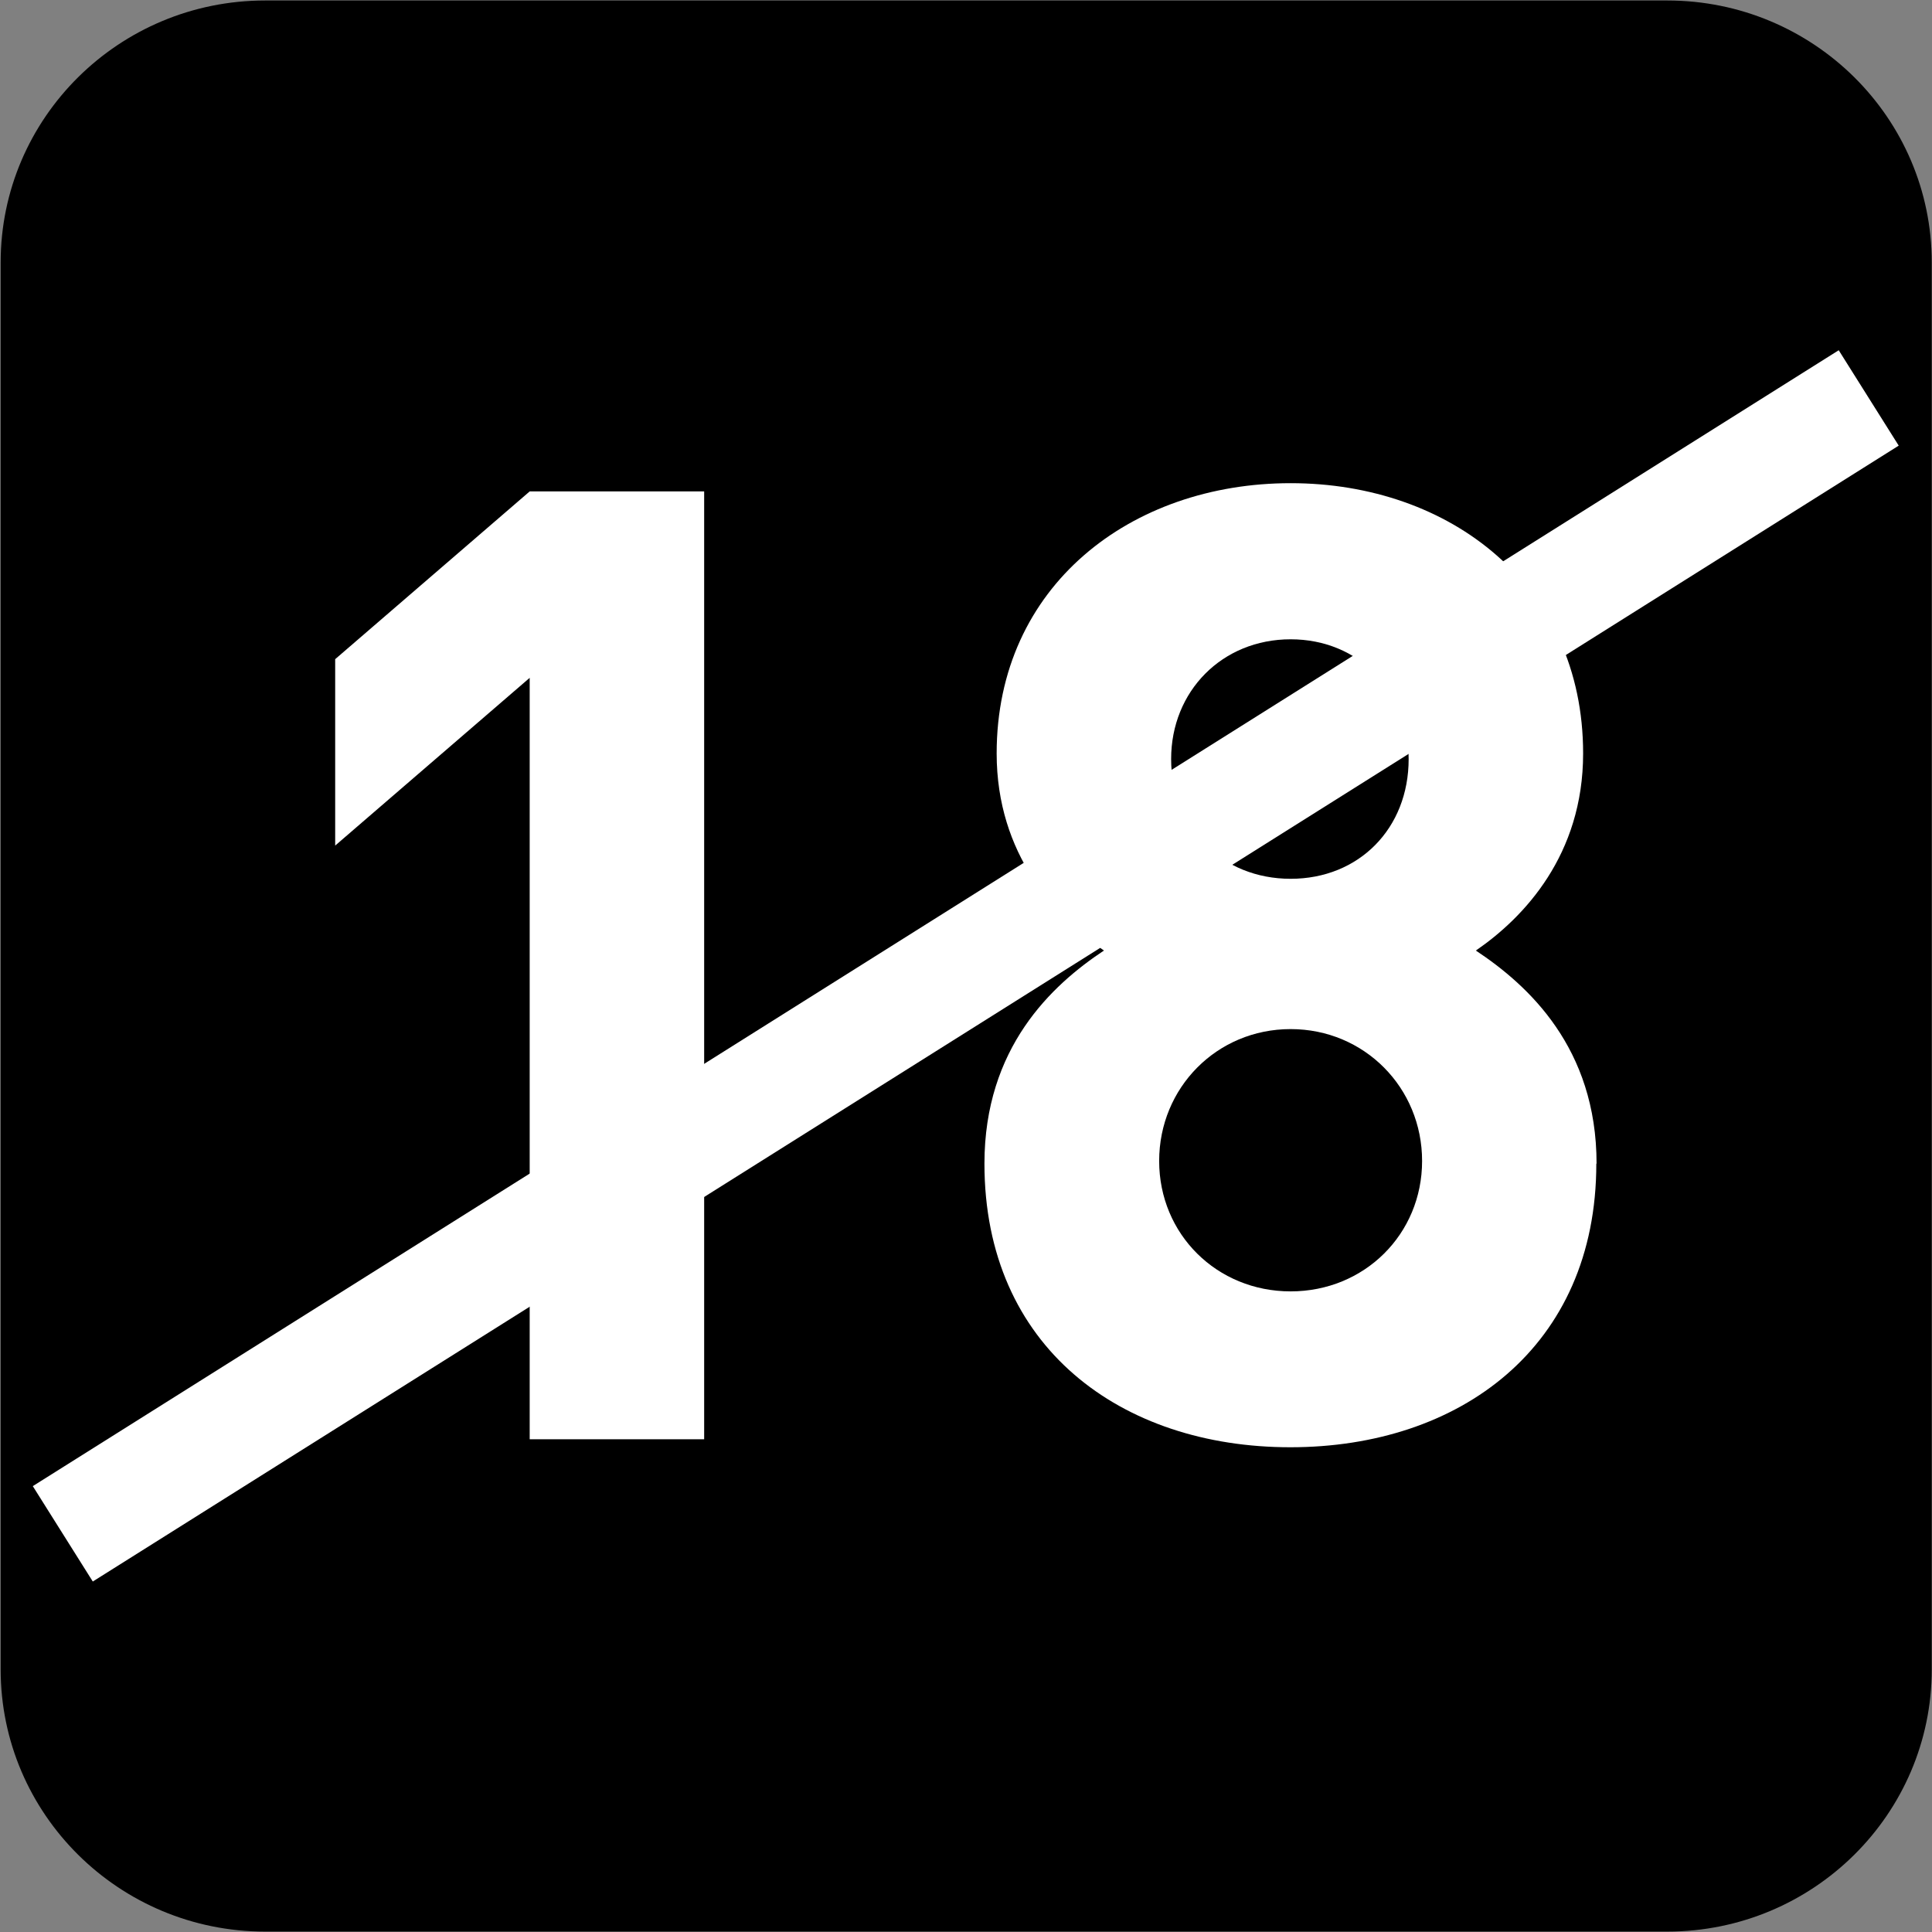 <?xml version="1.0" encoding="UTF-8" standalone="no"?>
<!-- Created with Inkscape (http://www.inkscape.org/) -->

<svg
   width="7.938mm"
   height="7.938mm"
   viewBox="0 0 7.938 7.938"
   version="1.1"
   id="svg1"
   inkscape:version="1.4.2 (f4327f4, 2025-05-13)"
   sodipodi:docname="N18-BARRE.svg"
   xmlns:inkscape="http://www.inkscape.org/namespaces/inkscape"
   xmlns:sodipodi="http://sodipodi.sourceforge.net/DTD/sodipodi-0.dtd"
   xmlns="http://www.w3.org/2000/svg"
   xmlns:svg="http://www.w3.org/2000/svg">
  <rect x="0" y="0" width="7.938" height="7.938" fill="#808080" stroke="none"/>
  <sodipodi:namedview
     id="namedview1"
     pagecolor="#ffffff"
     bordercolor="#666666"
     borderopacity="1.0"
     inkscape:showpageshadow="2"
     inkscape:pageopacity="0.0"
     inkscape:pagecheckerboard="0"
     inkscape:deskcolor="#d1d1d1"
     inkscape:document-units="mm"
     inkscape:zoom="4.0668163"
     inkscape:cx="49.670303"
     inkscape:cy="26.679346"
     inkscape:window-width="1920"
     inkscape:window-height="1009"
     inkscape:window-x="-8"
     inkscape:window-y="-8"
     inkscape:window-maximized="1"
     inkscape:current-layer="layer1" />
  <defs
     id="defs1">
    <clipPath
       clipPathUnits="userSpaceOnUse"
       id="clipPath9176-9-0">
      <path
         d="M 0,9.505 H 595.275 V 841.89 H 0 Z"
         transform="translate(-111.961,-559.238)"
         id="path9176-1-9" />
    </clipPath>
  </defs>
  <g
     inkscape:label="Calque 1"
     inkscape:groupmode="layer"
     id="layer1"
     transform="translate(-91.777,-121.46)"
     sodipodi:insensitive="true">
    <g
       id="g12"
       sodipodi:insensitive="true">
      <path
         id="path652"
         d="m 0,0 c 0,-0.821 -0.672,-1.488 -1.501,-1.488 h -7.957 c -0.829,0 -1.501,0.667 -1.501,1.488 v 7.984 c 0,0.821 0.672,1.487 1.501,1.487 h 7.957 C -0.672,9.471 0,8.805 0,7.984 Z"
         style="fill:#000000;fill-opacity:1;fill-rule:nonzero;stroke:none"
         transform="matrix(0.724,0,0,-0.724,99.714,128.319)"
         clip-path="url(#clipPath9176-9-0)" />
      <path
         style="fill:none;stroke:#ffffff;stroke-width:0.463;stroke-linecap:butt;stroke-linejoin:miter;stroke-dasharray:none;stroke-opacity:1"
         d="m 92.035,127.762 7.42,-4.667"
         id="path653"
         sodipodi:nodetypes="cc" />
      <path
         style="font-weight:700;font-size:5.491px;font-family:DINPro;fill:#ffffff;stroke-width:0.721"
         d="m 94.293,127.885 v -3.91 h -0.714 l -0.796,0.692 v 0.769 l 0.796,-0.692 v 3.141 z m 3.652,-1.137 c 0,-0.478 -0.28,-0.736 -0.494,-0.879 0.198,-0.137 0.439,-0.395 0.439,-0.813 0,-0.692 -0.544,-1.115 -1.197,-1.115 -0.653,0 -1.203,0.423 -1.203,1.115 0,0.417 0.242,0.675 0.439,0.813 -0.214,0.143 -0.489,0.401 -0.489,0.879 0,0.758 0.56,1.17 1.252,1.17 0.692,0 1.252,-0.412 1.252,-1.17 z m -0.714,-0.011 c 0,0.302 -0.236,0.538 -0.538,0.538 -0.302,0 -0.538,-0.236 -0.538,-0.538 0,-0.302 0.236,-0.544 0.538,-0.544 0.302,0 0.538,0.242 0.538,0.544 z m -0.055,-1.658 c 0,0.286 -0.203,0.494 -0.483,0.494 -0.28,0 -0.489,-0.209 -0.489,-0.494 0,-0.28 0.209,-0.494 0.489,-0.494 0.28,0 0.483,0.214 0.483,0.494 z"
         id="text653"
         transform="scale(1.004,0.996)"
         aria-label="18" />
    </g>
  </g>
</svg>
